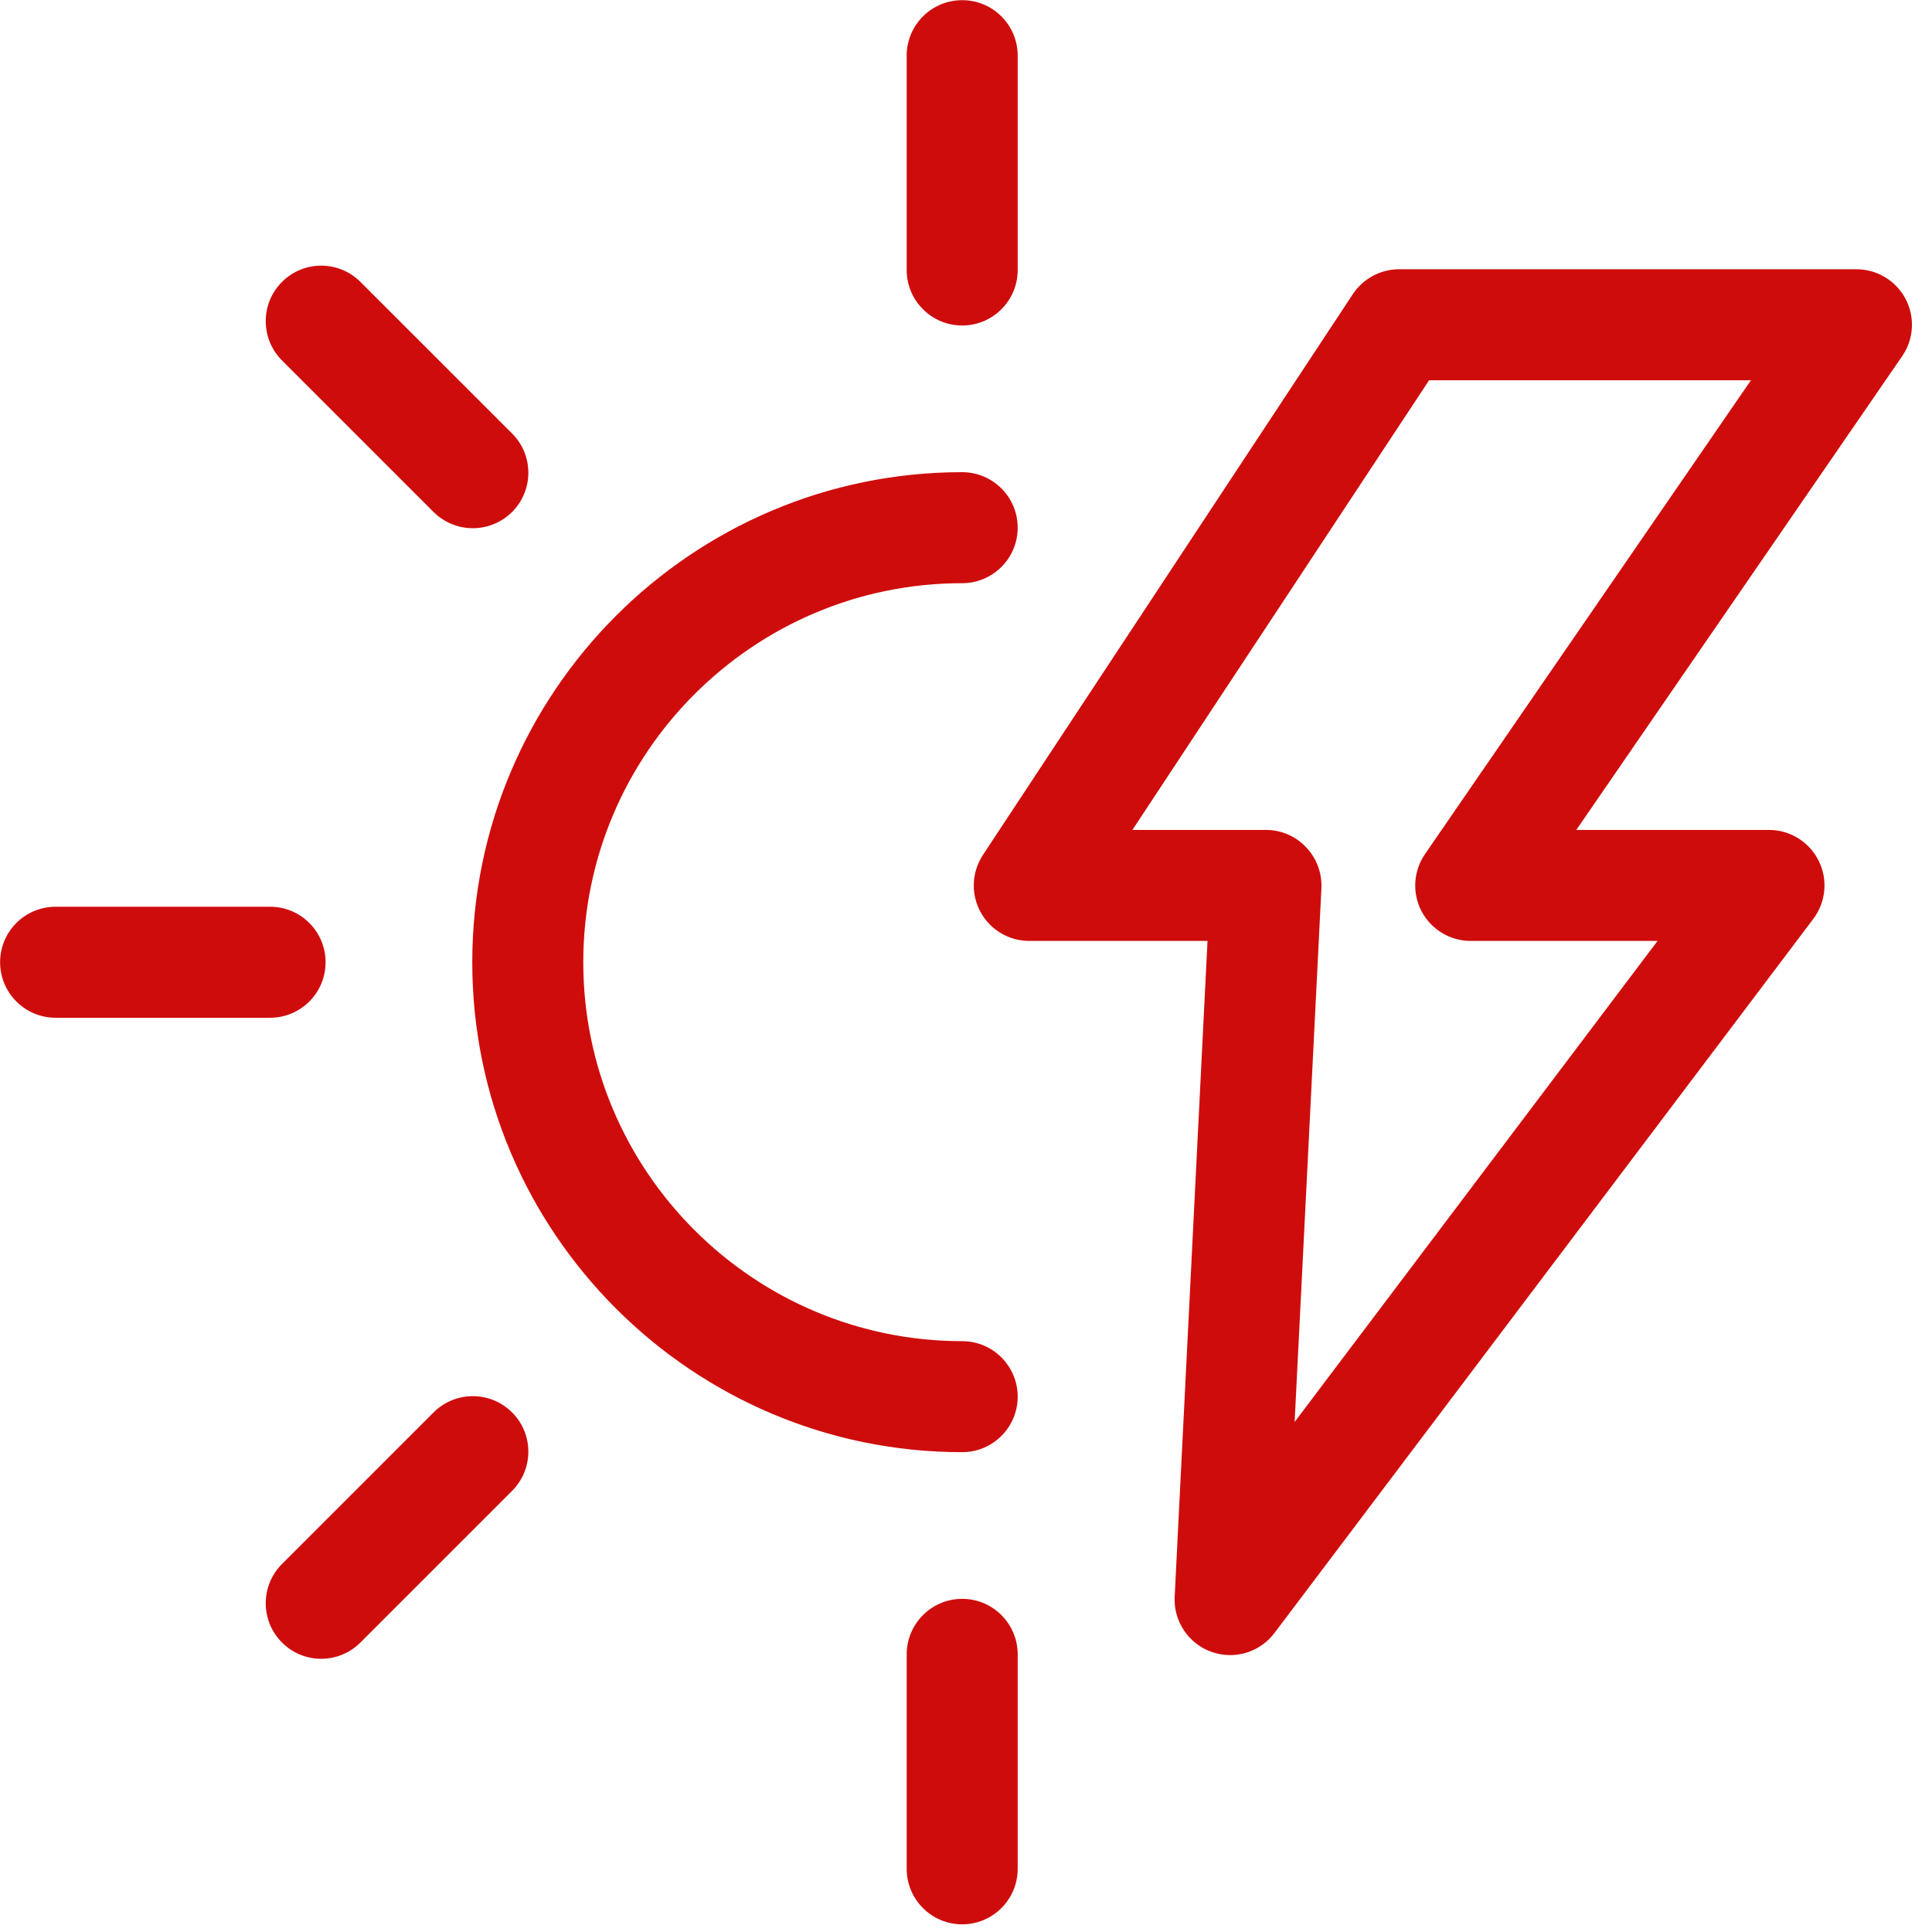 <?xml version="1.0" encoding="UTF-8" standalone="no"?>
<!DOCTYPE svg PUBLIC "-//W3C//DTD SVG 1.1//EN" "http://www.w3.org/Graphics/SVG/1.1/DTD/svg11.dtd">
<svg width="100%" height="100%" viewBox="0 0 36 36" version="1.1" xmlns="http://www.w3.org/2000/svg" xmlns:xlink="http://www.w3.org/1999/xlink" xml:space="preserve" xmlns:serif="http://www.serif.com/" style="fill-rule:evenodd;clip-rule:evenodd;stroke-linejoin:round;stroke-miterlimit:2;">
    <g transform="matrix(1.379,0,0,1.379,17.929,29.795)">
        <path d="M0,-17.208C-0.414,-17.208 -0.75,-17.544 -0.75,-17.958L-0.75,-20.854C-0.75,-21.269 -0.414,-21.604 0,-21.604C0.414,-21.604 0.75,-21.269 0.75,-20.854L0.75,-17.958C0.75,-17.544 0.414,-17.208 0,-17.208M-6.613,-14.469C-6.805,-14.469 -6.996,-14.542 -7.143,-14.688L-9.191,-16.736C-9.484,-17.029 -9.484,-17.504 -9.191,-17.797C-8.898,-18.09 -8.424,-18.09 -8.131,-17.797L-6.082,-15.749C-5.789,-15.456 -5.789,-14.981 -6.082,-14.688C-6.229,-14.542 -6.421,-14.469 -6.613,-14.469M-9.352,-7.854L-12.25,-7.854C-12.664,-7.854 -13,-8.19 -13,-8.604C-13,-9.019 -12.664,-9.354 -12.25,-9.354L-9.352,-9.354C-8.938,-9.354 -8.602,-9.019 -8.602,-8.604C-8.602,-8.19 -8.938,-7.854 -9.352,-7.854M0,-1.984C-3.65,-1.984 -6.62,-4.954 -6.62,-8.604C-6.62,-12.256 -3.65,-15.226 0,-15.226C0.414,-15.226 0.75,-14.89 0.75,-14.476C0.75,-14.062 0.414,-13.726 0,-13.726C-2.823,-13.726 -5.12,-11.429 -5.12,-8.604C-5.12,-5.781 -2.823,-3.484 0,-3.484C0.414,-3.484 0.75,-3.148 0.75,-2.734C0.75,-2.32 0.414,-1.984 0,-1.984M2.3,-10.392L4.104,-10.392C4.31,-10.392 4.506,-10.308 4.647,-10.158C4.789,-10.01 4.863,-9.81 4.854,-9.604L4.492,-2.392L9.396,-8.892L6.871,-8.892C6.593,-8.892 6.338,-9.046 6.207,-9.293C6.078,-9.539 6.096,-9.837 6.254,-10.066L10.658,-16.468L6.309,-16.468L2.3,-10.392ZM3.621,0.758C3.535,0.758 3.448,0.743 3.365,0.713C3.055,0.601 2.855,0.299 2.871,-0.029L3.315,-8.892L0.906,-8.892C0.631,-8.892 0.377,-9.043 0.246,-9.286C0.115,-9.529 0.129,-9.824 0.281,-10.055L5.278,-17.631C5.417,-17.841 5.652,-17.968 5.904,-17.968L12.084,-17.968C12.363,-17.968 12.618,-17.813 12.748,-17.566C12.877,-17.32 12.859,-17.022 12.701,-16.793L8.298,-10.392L10.902,-10.392C11.187,-10.392 11.446,-10.23 11.573,-9.976C11.7,-9.722 11.672,-9.417 11.5,-9.189L4.219,0.46C4.074,0.651 3.852,0.758 3.621,0.758M-8.662,0.808C-8.854,0.808 -9.045,0.734 -9.191,0.588C-9.484,0.295 -9.484,-0.18 -9.191,-0.473L-7.143,-2.521C-6.85,-2.814 -6.375,-2.814 -6.082,-2.521C-5.789,-2.229 -5.789,-1.754 -6.082,-1.461L-8.131,0.588C-8.277,0.734 -8.47,0.808 -8.662,0.808M0,4.396C-0.414,4.396 -0.75,4.06 -0.75,3.646L-0.75,0.748C-0.75,0.334 -0.414,-0.002 0,-0.002C0.414,-0.002 0.75,0.334 0.75,0.748L0.75,3.646C0.75,4.06 0.414,4.396 0,4.396" style="fill:rgb(207,12,12);fill-rule:nonzero;"/>
    </g>
</svg>
